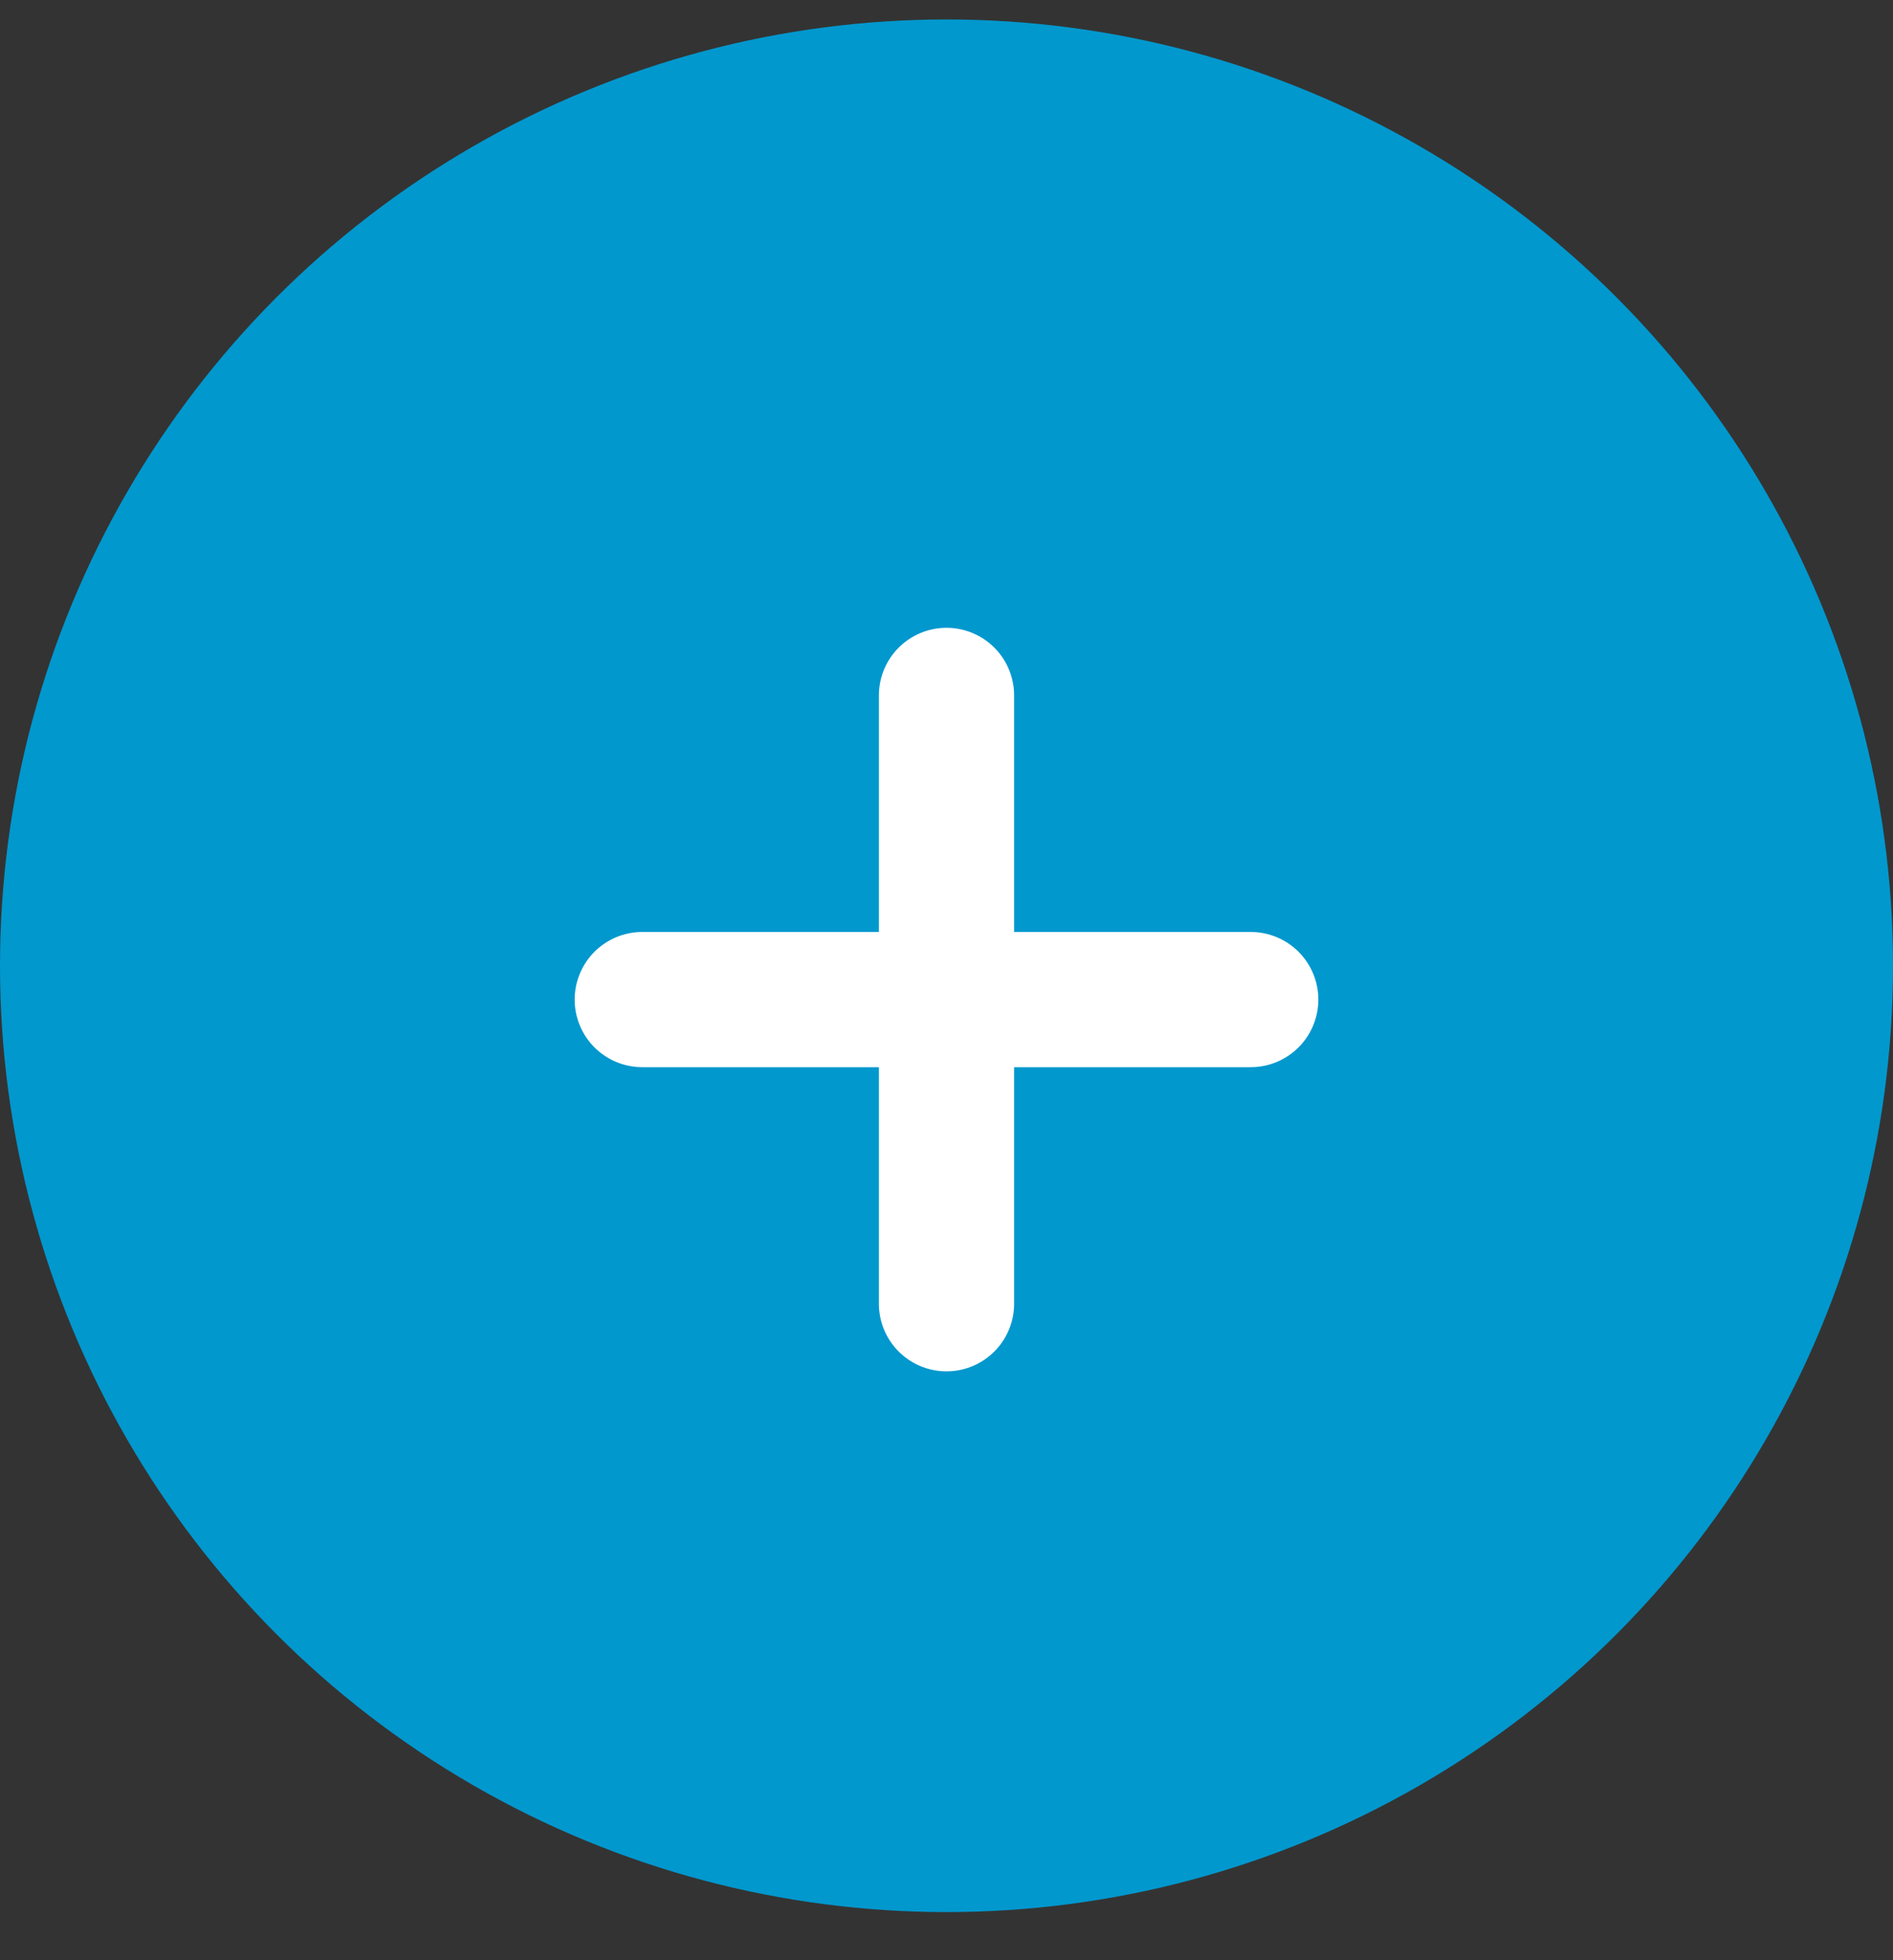 <?xml version="1.0" encoding="UTF-8"?>
<svg width="28px" height="29px" viewBox="0 0 28 29" version="1.1" xmlns="http://www.w3.org/2000/svg" xmlns:xlink="http://www.w3.org/1999/xlink">
    <rect x="0" y="0" width="28" height="29" fill="#333333" stroke="none"/>
    <title>Group 14 Copy 19</title>
    <g id="Blocks" stroke="none" stroke-width="1" fill="none" fill-rule="evenodd">
        <g id="Education-Folders-Open" transform="translate(-468, -1109)">
            <g id="Group-14-Copy-19" transform="translate(468, 1109.288)">
                <circle id="Oval" fill="#0198CE" cx="14" cy="14" r="14"></circle>
                <line x1="14" y1="19" x2="14" y2="10" id="Line-2" stroke="#FFFFFF" stroke-width="2" stroke-linecap="round"></line>
                <line x1="9.5" y1="14.5" x2="18.5" y2="14.5" id="Line-2" stroke="#FFFFFF" stroke-width="2" stroke-linecap="round"></line>
            </g>
        </g>
    </g>
</svg>